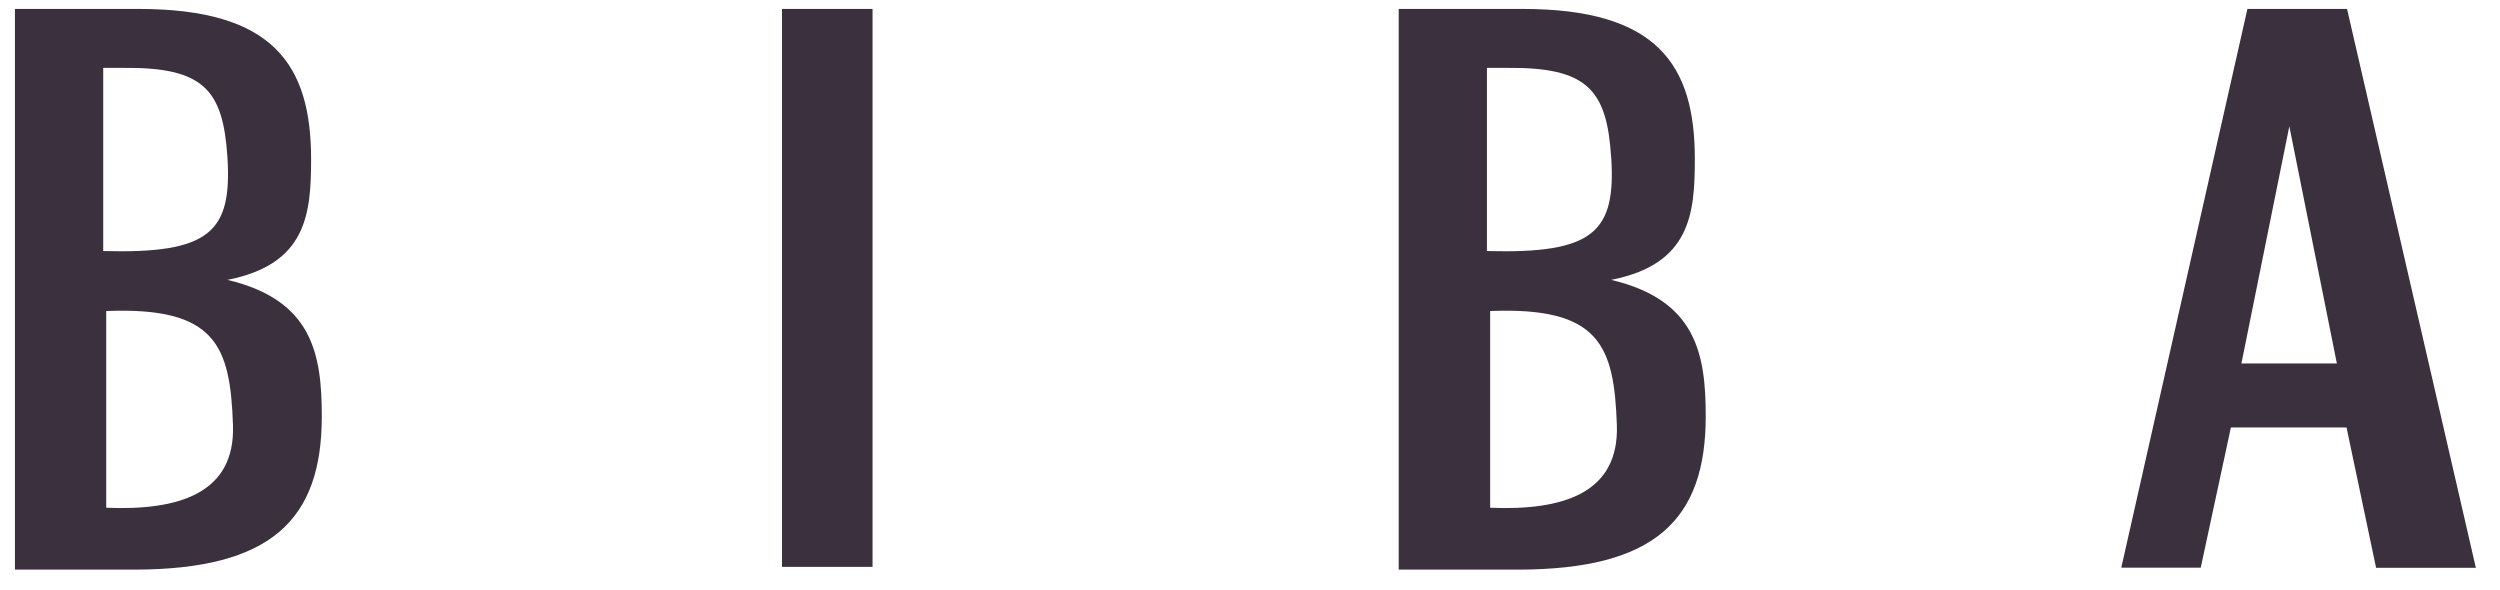 <svg version="1.2" preserveAspectRatio="xMidYMid meet" height="42" viewBox="0 0 133.5 31.5" zoomAndPan="magnify" width="178" xmlns:xlink="http://www.w3.org/1999/xlink" xmlns="http://www.w3.org/2000/svg"><defs><clipPath id="115a7278f9"><path d="M 74 0.477 L 92 0.477 L 92 30.418 L 74 30.418 Z M 74 0.477"></path></clipPath><clipPath id="09a6d552eb"><path d="M 41 0.477 L 47 0.477 L 47 30.418 L 41 30.418 Z M 41 0.477"></path></clipPath><clipPath id="670a34ba5d"><path d="M 113 0.477 L 132.211 0.477 L 132.211 30.418 L 113 30.418 Z M 113 0.477"></path></clipPath><clipPath id="2200016368"><path d="M 0.797 0.477 L 18 0.477 L 18 30.418 L 0.797 30.418 Z M 0.797 0.477"></path></clipPath></defs><g id="03cfb617a1"><g clip-path="url(#115a7278f9)" clip-rule="nonzero"><path d="M 86.039 8.406 C 86.293 12.395 85.105 13.559 79.402 13.406 L 79.402 3.625 L 80.441 3.625 C 84.75 3.578 85.809 4.77 86.035 8.406 Z M 79.574 16.609 C 85.434 16.375 86.191 18.461 86.34 22.691 C 86.473 26.379 83.395 27.273 79.574 27.113 L 79.574 16.605 Z M 81.035 30.418 C 88.387 30.418 91.086 27.758 91.086 22.234 C 91.086 18.902 90.582 16.02 86.035 14.945 C 90.262 14.113 90.504 11.434 90.504 8.496 C 90.508 3.453 88.496 0.477 81.305 0.477 L 74.691 0.477 L 74.691 30.418 Z M 81.035 30.418" style="stroke:none;fill-rule:evenodd;fill:#3b303e;fill-opacity:1;"></path></g><g clip-path="url(#09a6d552eb)" clip-rule="nonzero"><path d="M 41.758 0.477 L 46.594 0.477 L 46.594 30.27 L 41.758 30.27 Z M 41.758 0.477" style="stroke:none;fill-rule:evenodd;fill:#3b303e;fill-opacity:1;"></path></g><g clip-path="url(#670a34ba5d)" clip-rule="nonzero"><path d="M 120.012 0.477 L 113.277 30.312 L 117.52 30.312 L 119.129 22.828 L 125.305 22.828 L 126.883 30.32 L 132.211 30.32 L 125.332 0.477 Z M 122.25 6.746 L 124.789 19.41 L 119.691 19.41 Z M 122.25 6.746" style="stroke:none;fill-rule:evenodd;fill:#3b303e;fill-opacity:1;"></path></g><g clip-path="url(#2200016368)" clip-rule="nonzero"><path d="M 12.145 8.406 C 12.395 12.395 11.207 13.559 5.512 13.406 L 5.512 3.625 L 6.551 3.625 C 10.859 3.578 11.914 4.77 12.145 8.406 Z M 5.672 16.609 C 11.535 16.375 12.293 18.461 12.441 22.691 C 12.574 26.379 9.492 27.273 5.672 27.113 L 5.672 16.605 Z M 7.137 30.418 C 14.488 30.418 17.184 27.758 17.184 22.234 C 17.184 18.902 16.684 16.02 12.145 14.945 C 16.371 14.113 16.613 11.434 16.613 8.496 C 16.609 3.453 14.602 0.477 7.406 0.477 L 0.797 0.477 L 0.797 30.418 Z M 7.137 30.418" style="stroke:none;fill-rule:evenodd;fill:#3b303e;fill-opacity:1;"></path></g></g></svg>